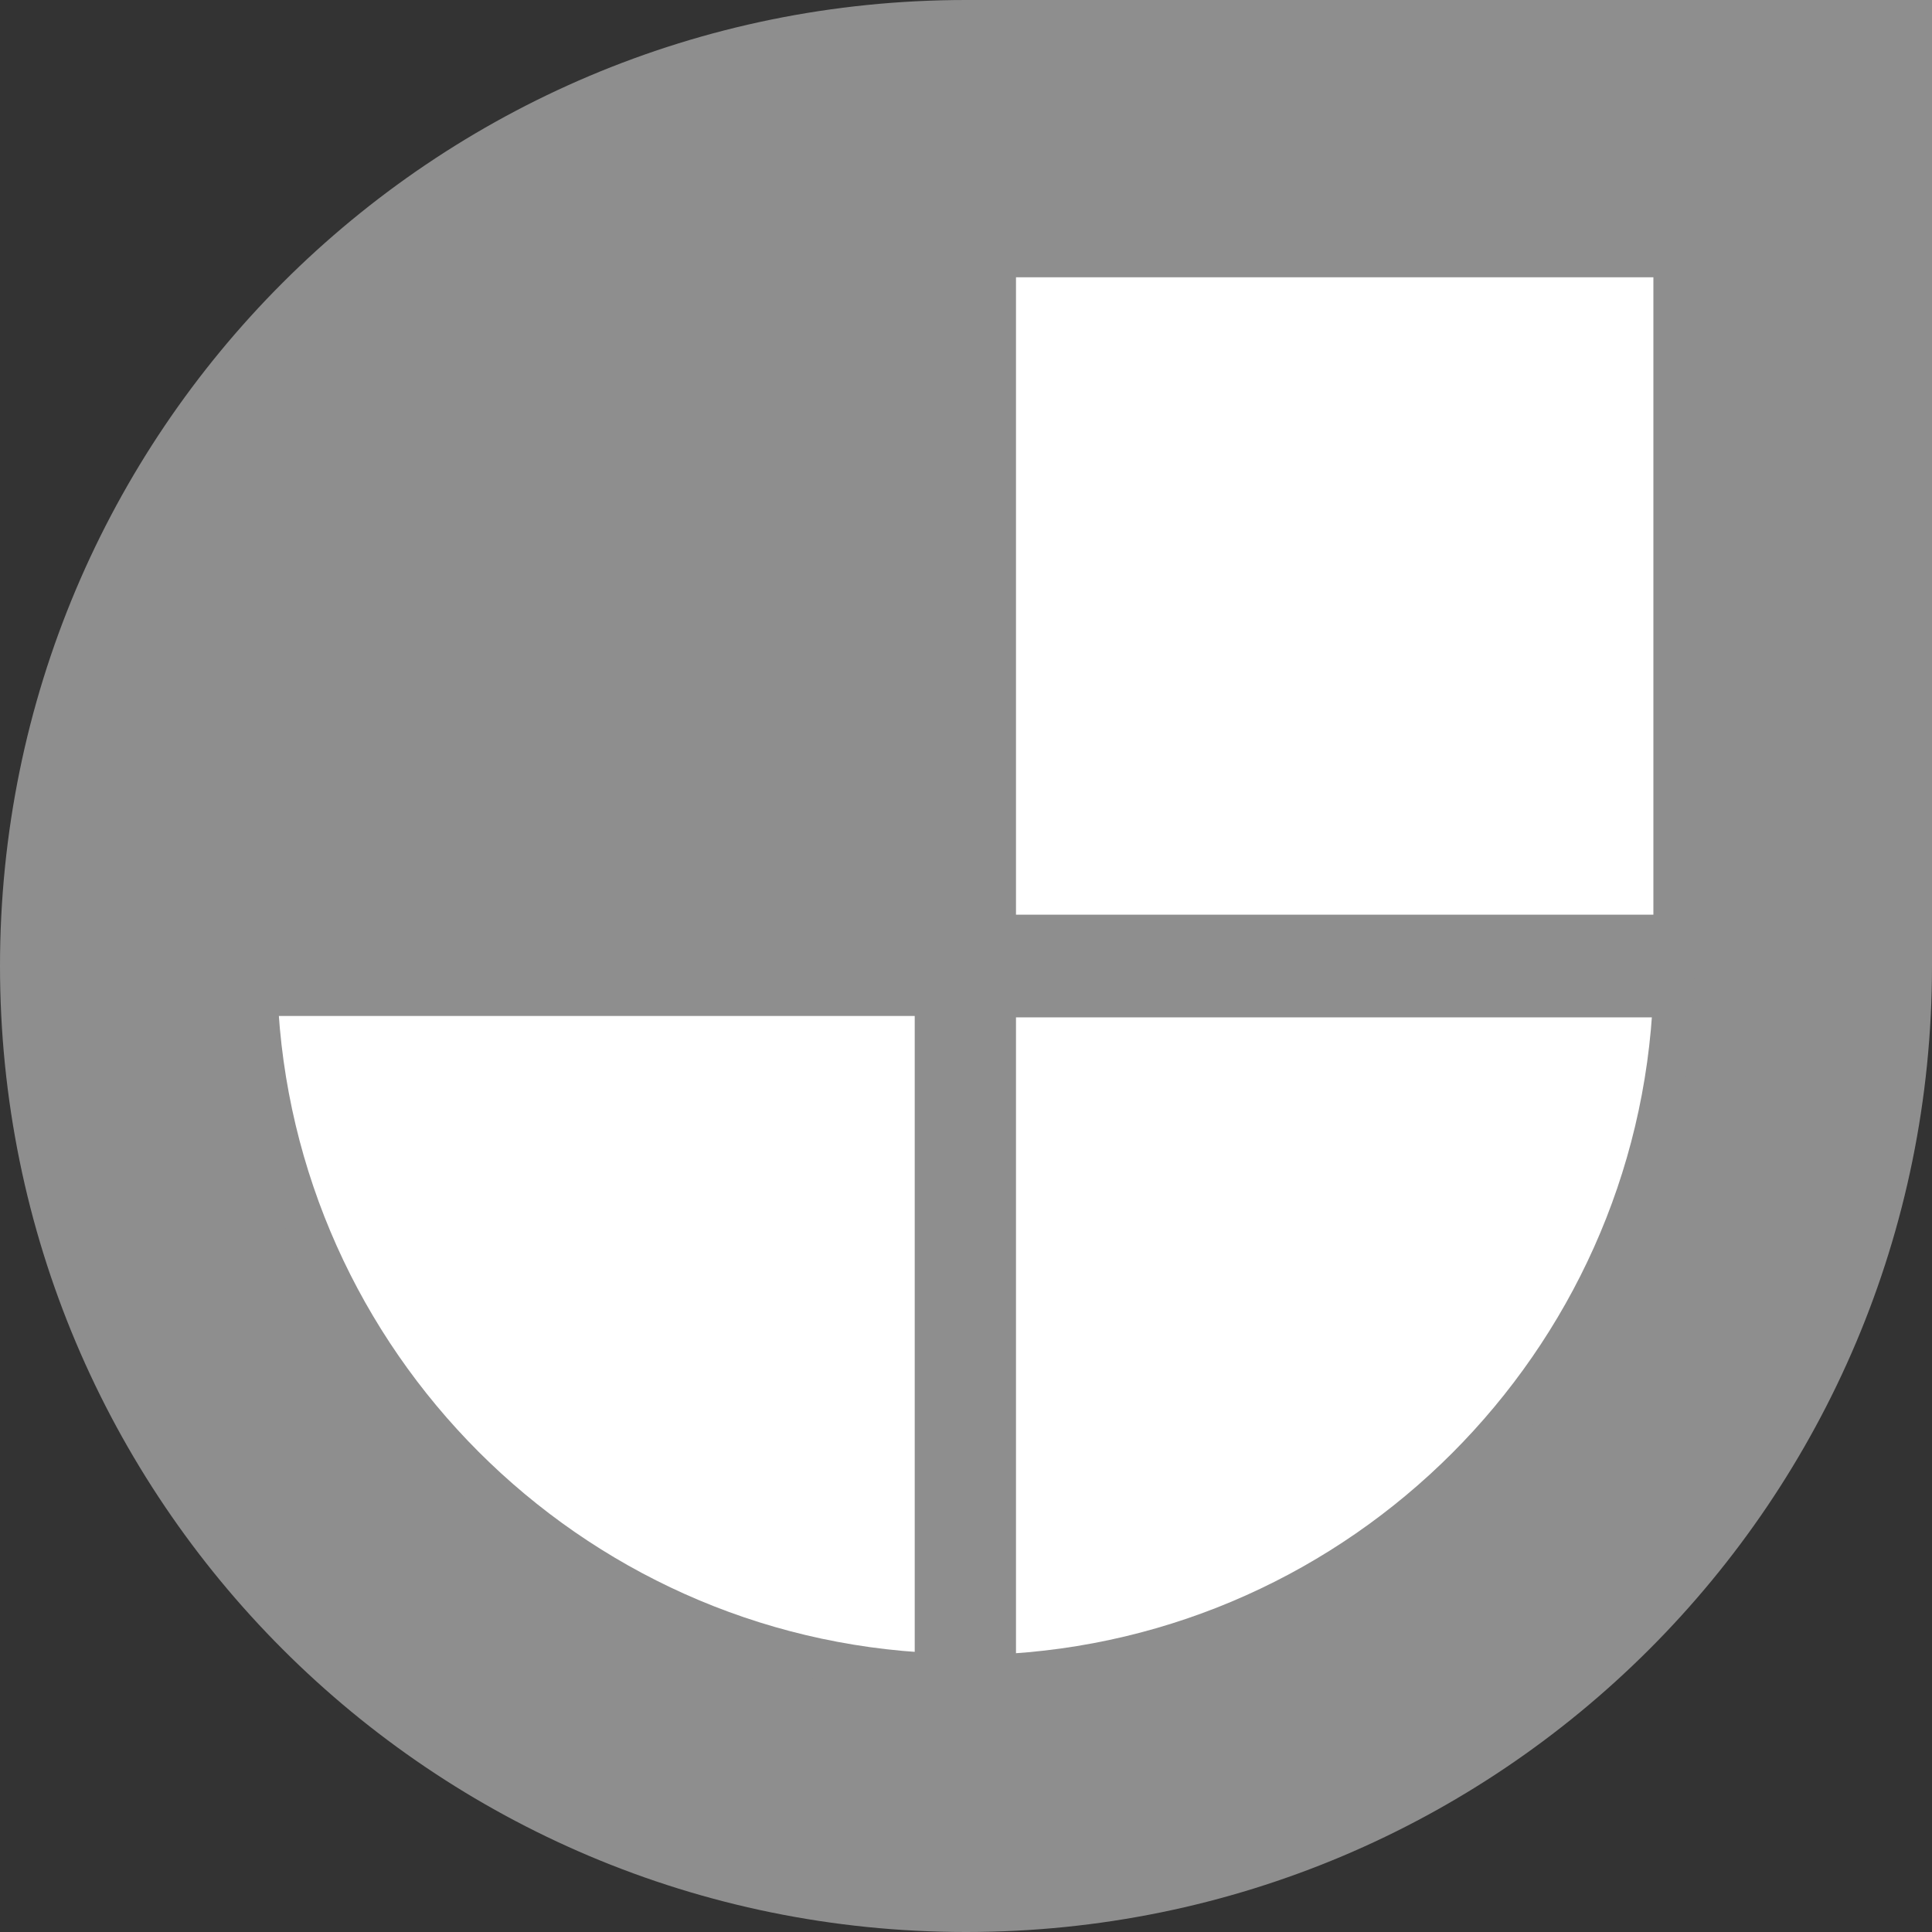 <?xml version="1.0" encoding="UTF-8"?>
<svg xmlns="http://www.w3.org/2000/svg" width="48" height="48" viewBox="0 0 48 48" fill="none">
  <rect x="0" y="0" width="48" height="48" fill="#333333" stroke="none"/>
  <path d="M24 0C10.729 0 0 10.729 0 24C0 37.271 10.729 48 24 48C37.271 48 48 37.271 48 24V0H24Z" fill="#8E8E8E"></path>
  <path d="M23.226 24.742V41.57C14.118 41.185 6.784 33.85 6.398 24.742H23.226Z" fill="white" stroke="#8E8E8E"></path>
  <path d="M24.742 24.776H41.57C41.184 33.884 33.85 41.219 24.742 41.604V24.776Z" fill="white" stroke="#8E8E8E"></path>
  <path d="M24.742 23.225V6.389H41.578V23.225H24.742Z" fill="white" stroke="#8E8E8E"></path>
</svg>
